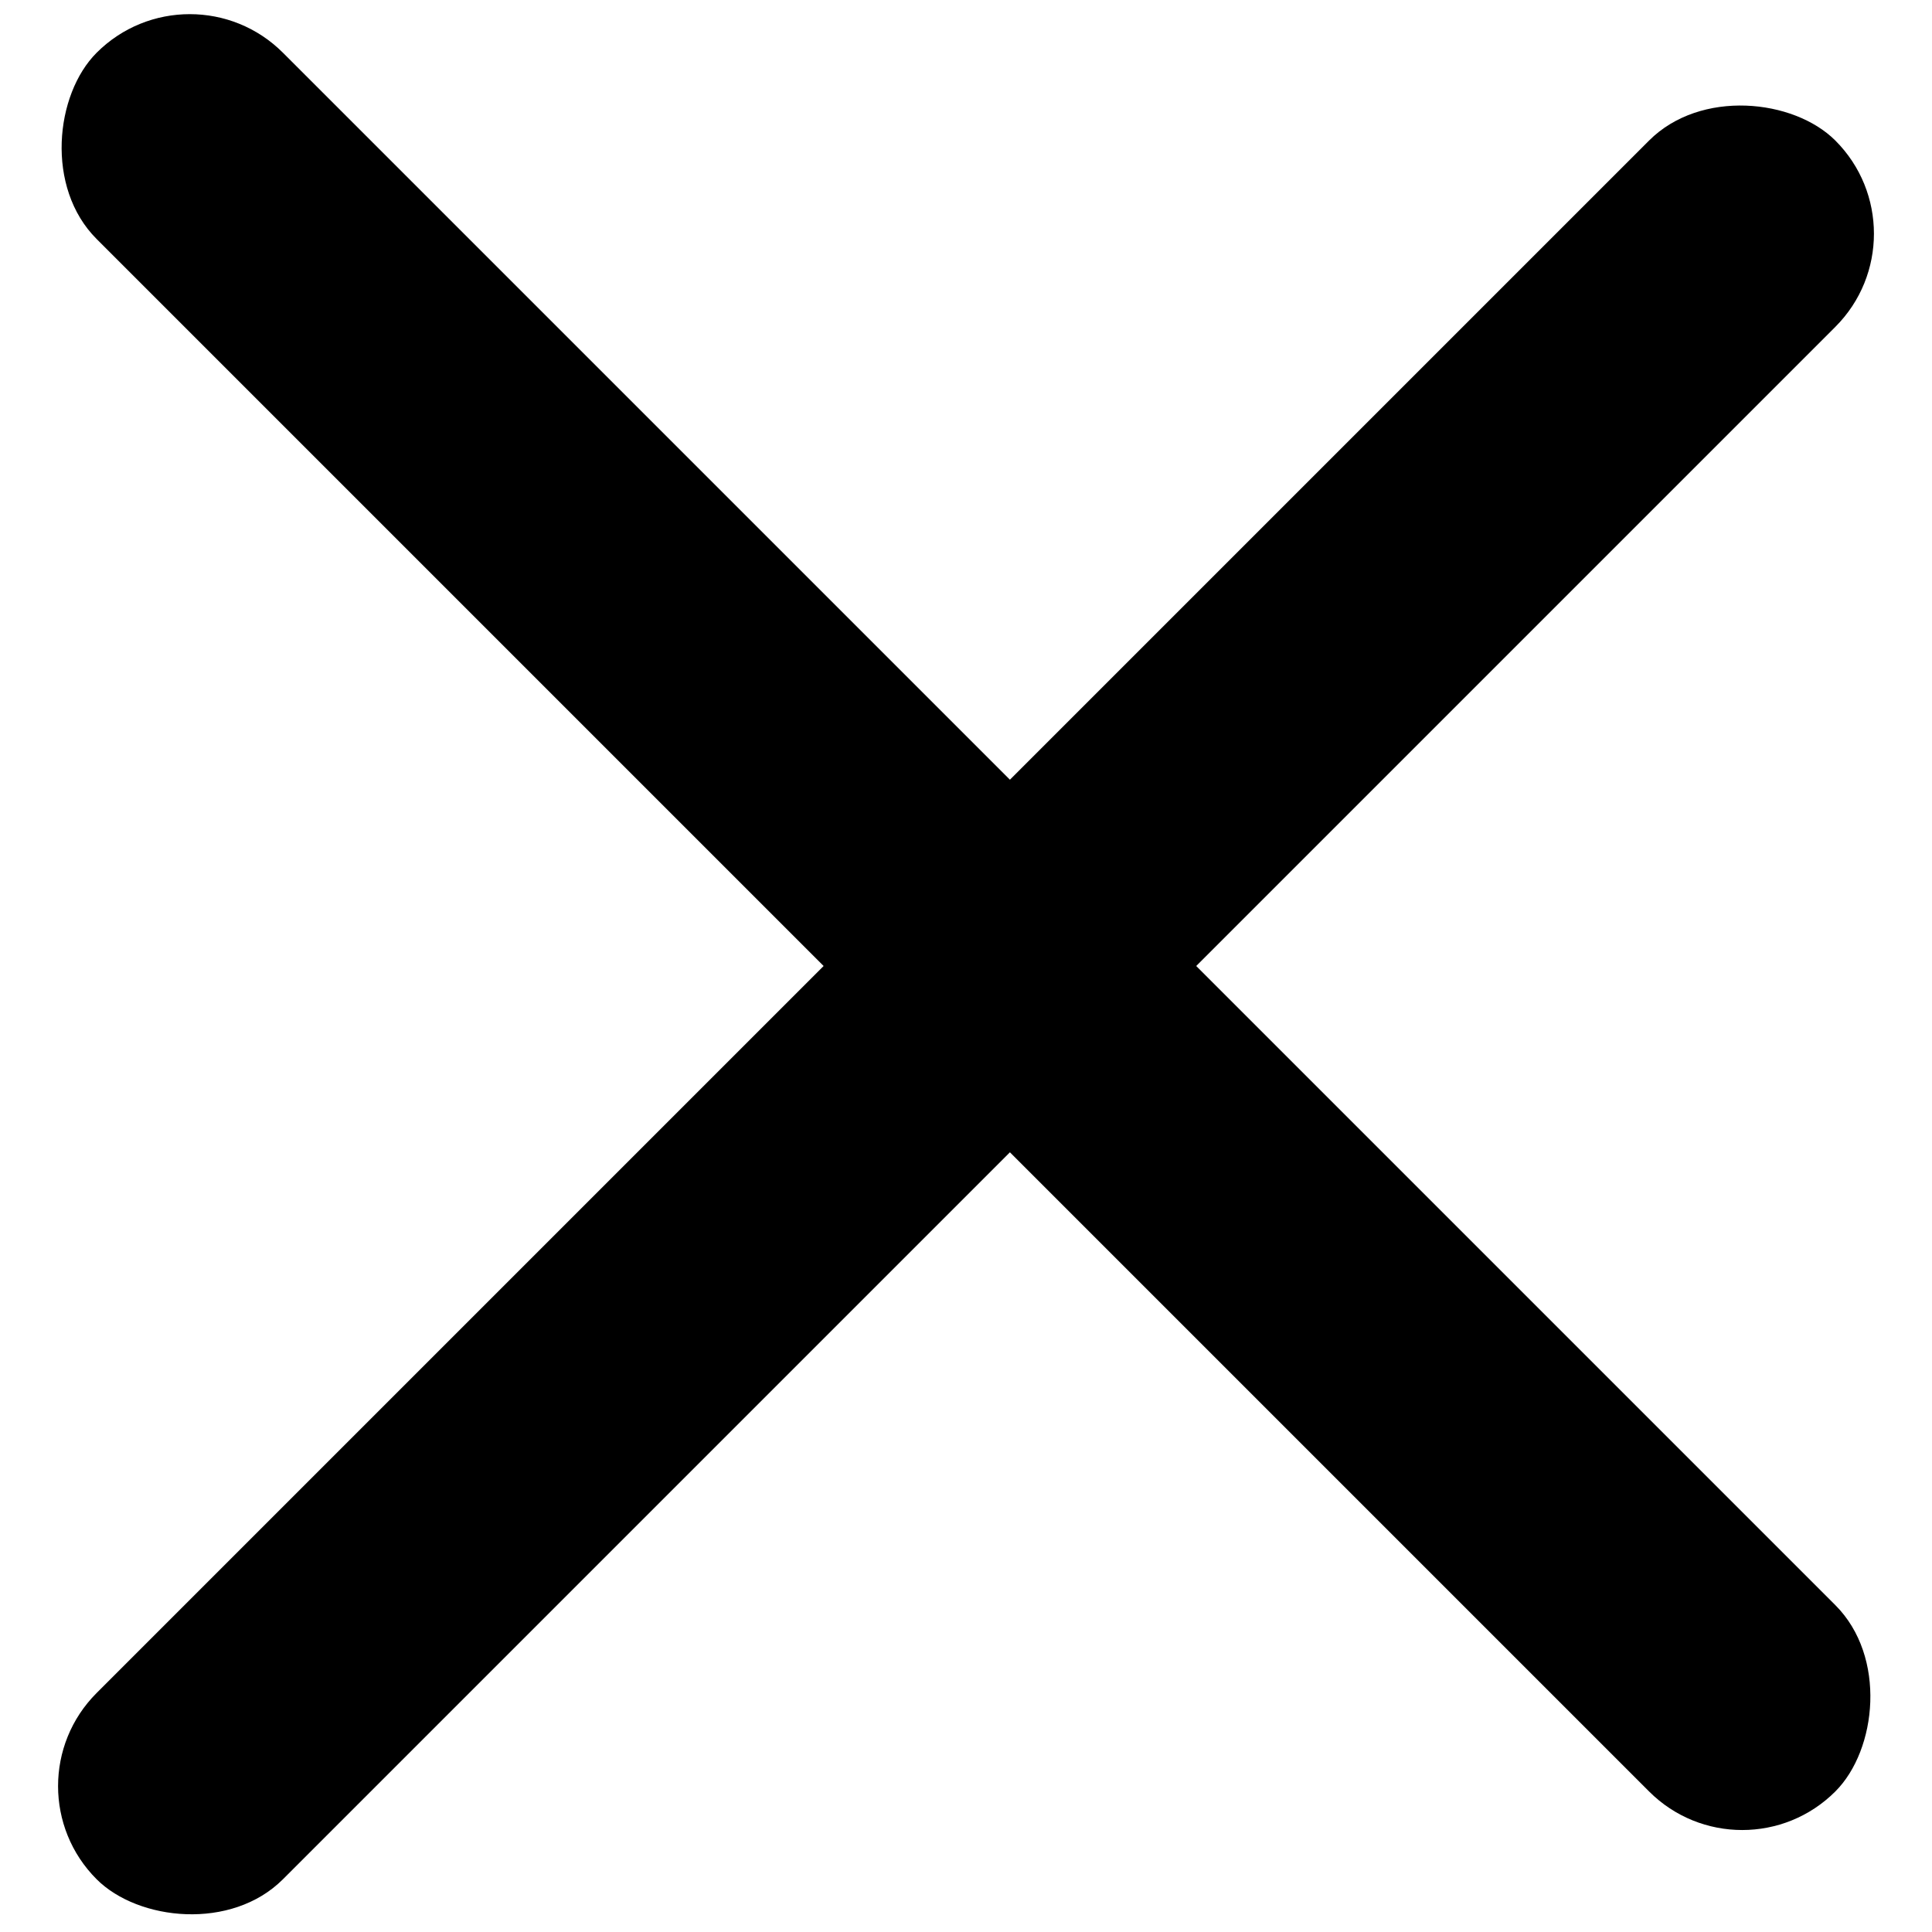 <?xml version="1.0" encoding="UTF-8"?>
<svg width="22px" height="22px" viewBox="0 0 22 22" version="1.1" xmlns="http://www.w3.org/2000/svg" xmlns:xlink="http://www.w3.org/1999/xlink">
    <!-- Generator: Sketch 55.2 (78181) - https://sketchapp.com -->
    <title>icon-close</title>
    <desc>Created with Sketch.</desc>
    <g id="Design" stroke="none" stroke-width="1" fill="none" fill-rule="evenodd">
        <g id="Speaker-Drawer" transform="translate(-632, -85)" fill="#000000" fill-rule="nonzero">
            <g id="hamburger-menu" transform="translate(616, 69)">
                <g id="icon-close" transform="translate(16, 15)">
                    <rect id="Rectangle" transform="translate(11, 11.5) rotate(45) translate(-11, -11.5) " x="-3" y="10" width="28" height="3" rx="1.5"></rect>
                    <rect id="Rectangle" transform="translate(11, 12.5) rotate(-45) translate(-11, -12.5) " x="-3" y="11" width="28" height="3" rx="1.5"></rect>
                </g>
            </g>
        </g>
    </g>
</svg>